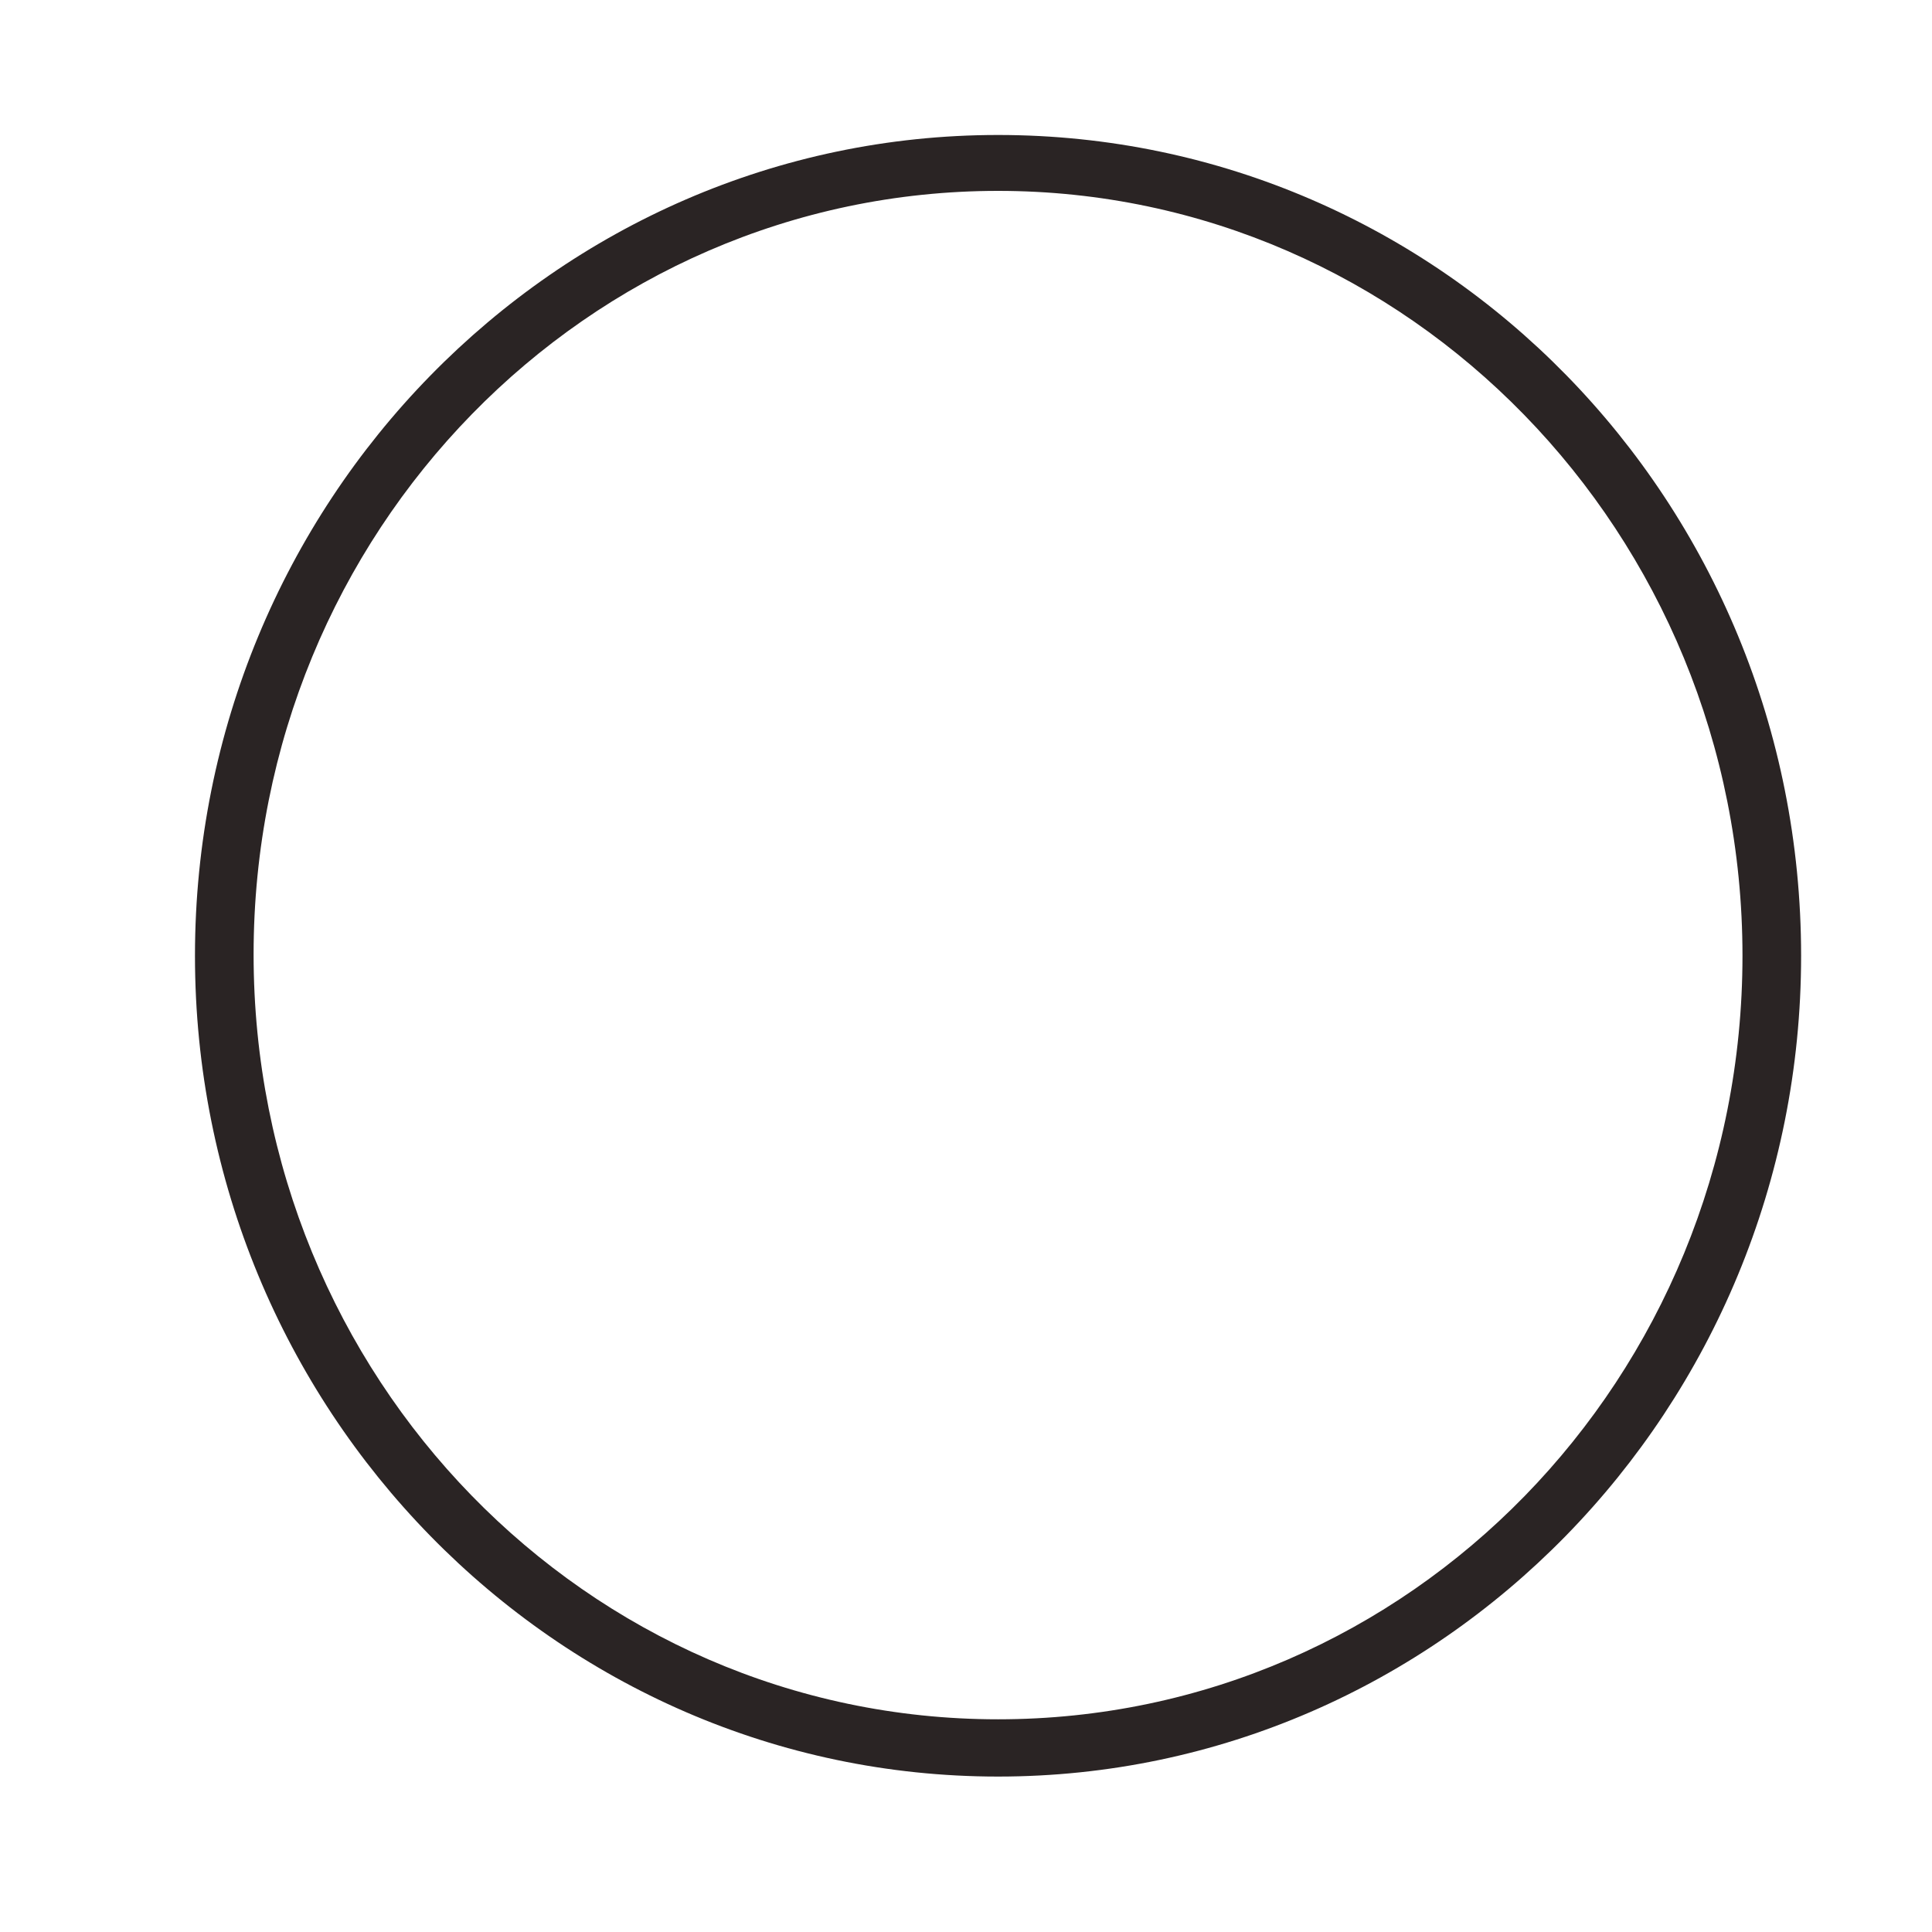 <svg xmlns="http://www.w3.org/2000/svg" xmlns:xlink="http://www.w3.org/1999/xlink" id="Capa_1" x="0px" y="0px" viewBox="0 0 141.7 141.7" style="enable-background:new 0 0 141.7 141.7;" xml:space="preserve"><style type="text/css">	.st0{fill:#2A2424;}</style><g>	<g>		<path class="st0" d="M73.2,9.9c-32.5,0-58.9,27-58.9,60.2c0,33.2,26.4,60.2,58.9,60.2s58.9-27,58.9-60.2   C132.1,36.8,105.8,9.9,73.2,9.9z M73.2,126.1c-30.2,0-54.6-25.1-54.6-56.1S43.1,14,73.2,14s54.6,25.1,54.6,56.1   S103.4,126.1,73.2,126.1z"></path>	</g></g></svg>